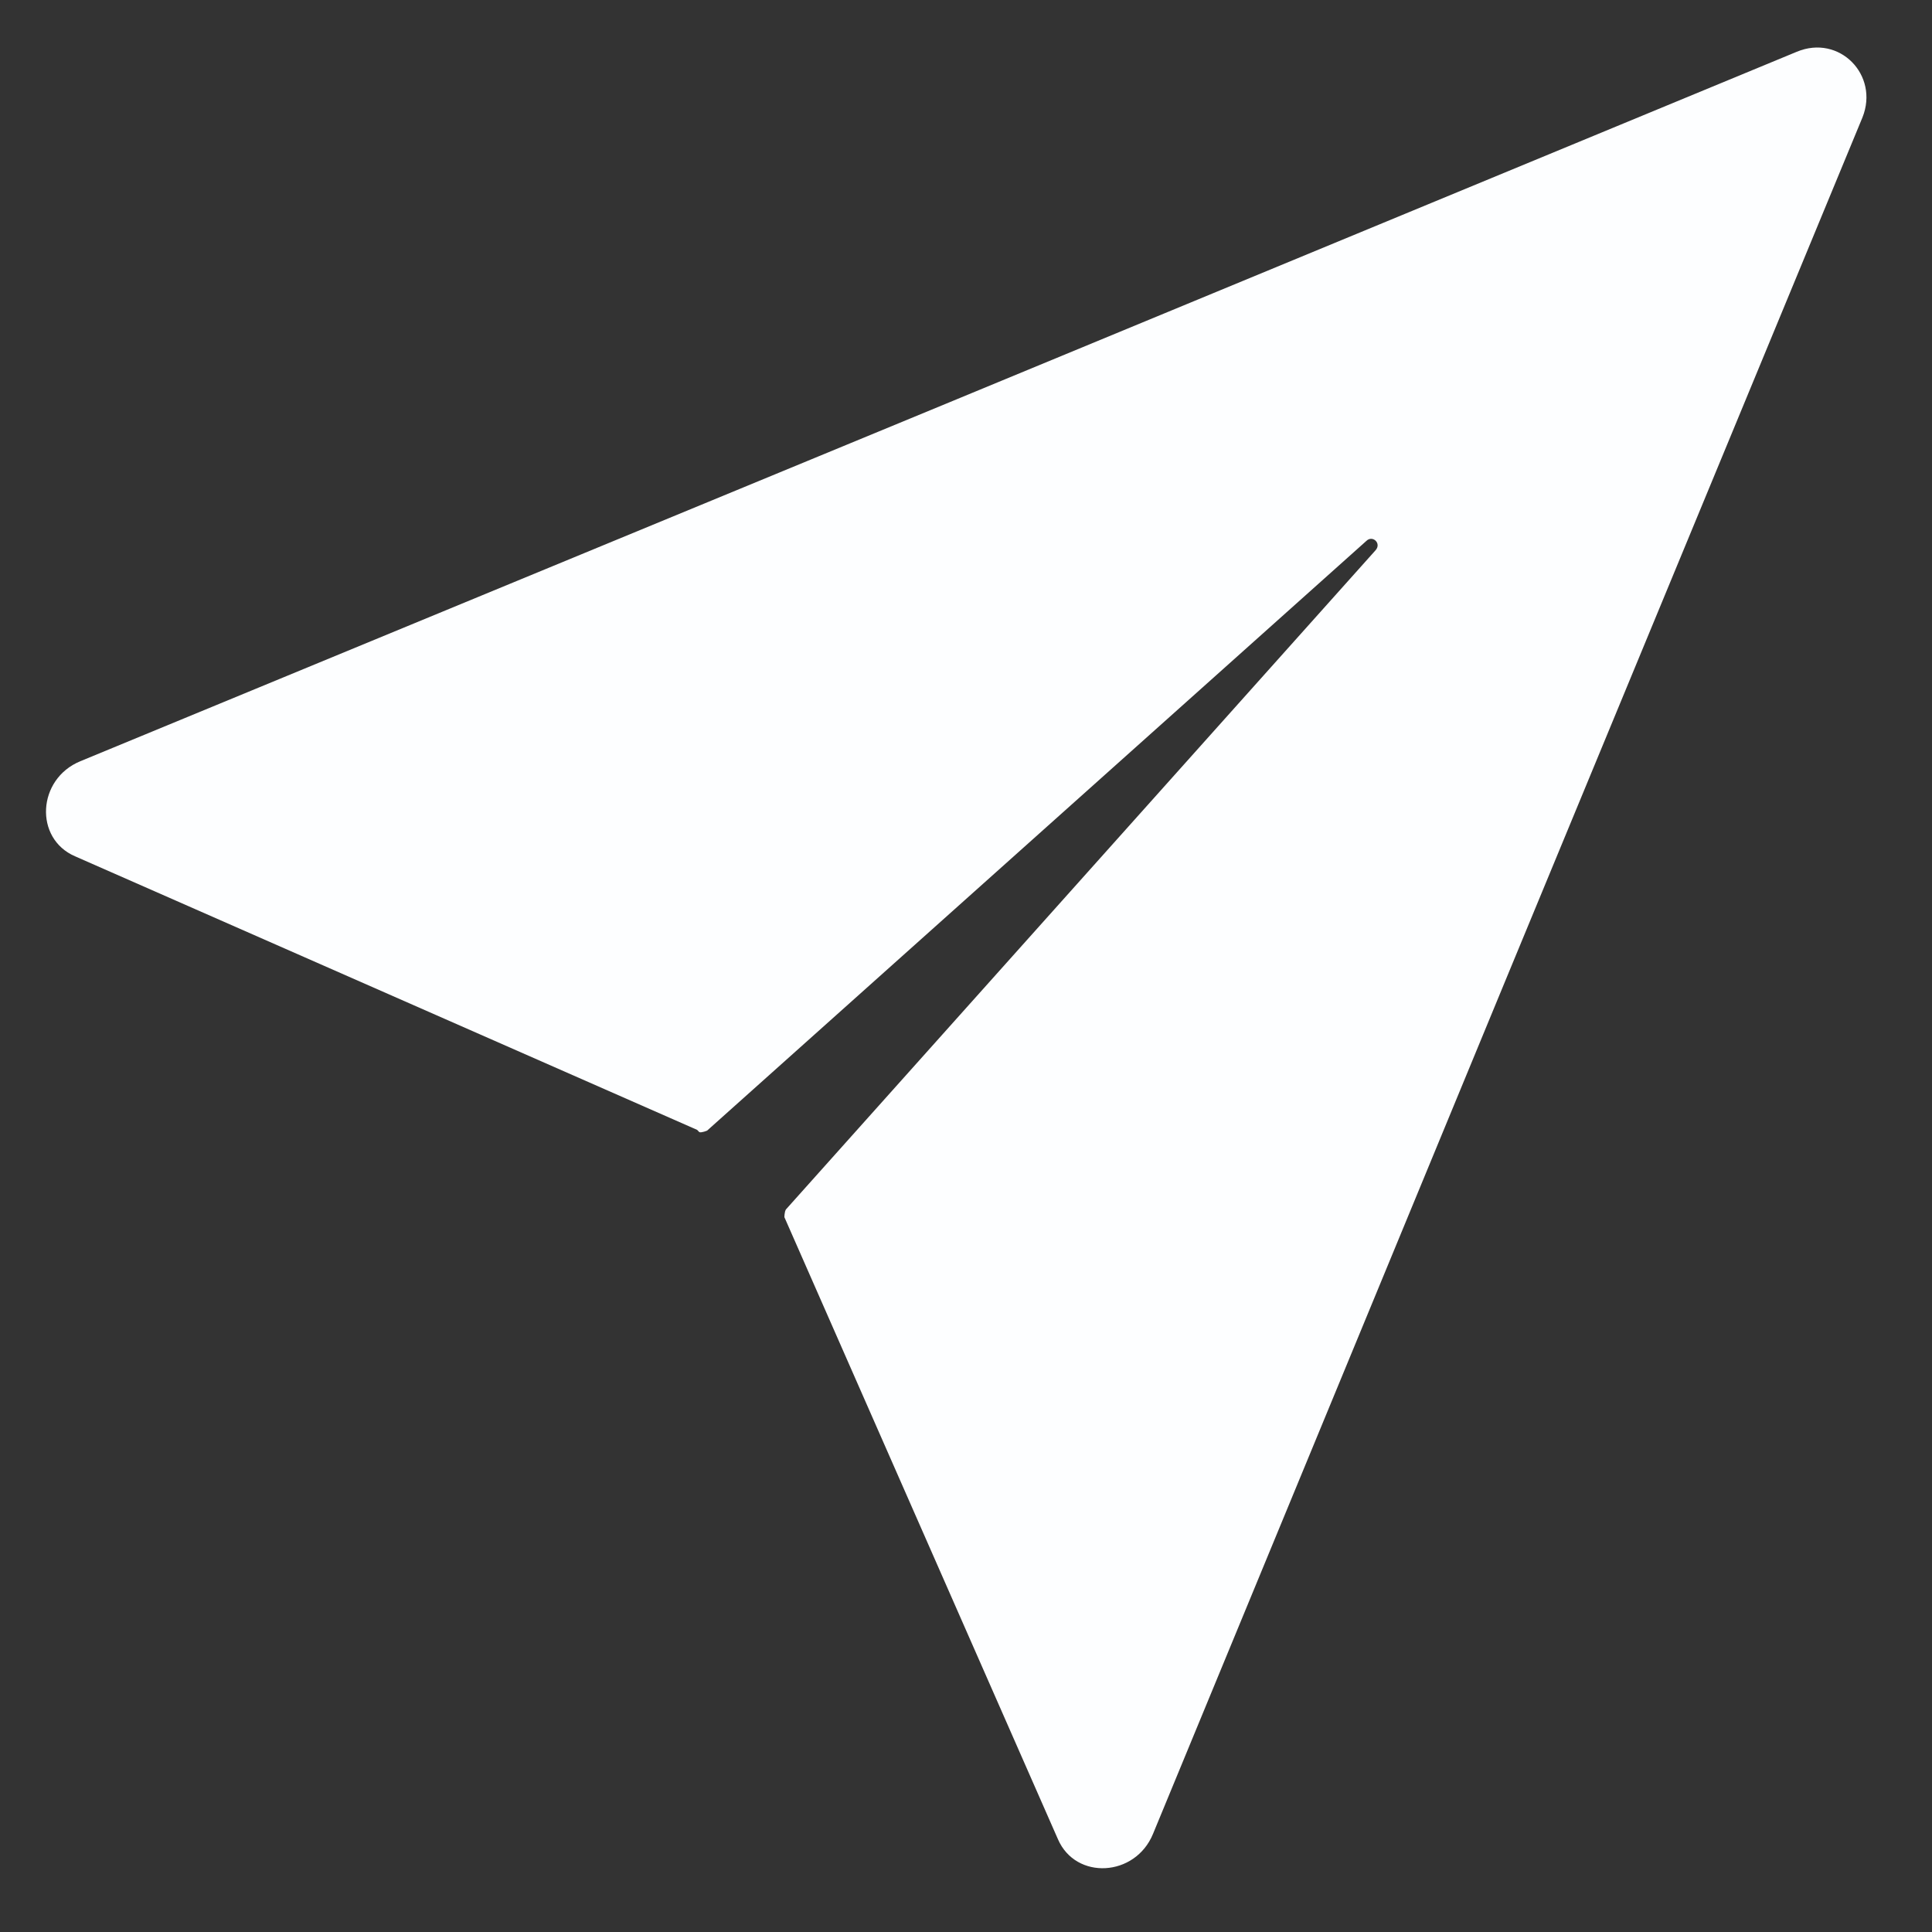 <svg width="25" height="25" viewBox="0 0 25 25" fill="none" xmlns="http://www.w3.org/2000/svg">
<rect x="0" y="0" width="25" height="25" fill="#333333" stroke="none"/>
<path d="M9.02 14.62L0.97 11.08C0.44 10.85 0.48 10.08 1.04 9.85L12.13 5.27L23.25 0.67C23.8 0.44 24.32 0.97 24.1 1.52L19.5 12.64L14.92 23.73C14.69 24.29 13.92 24.33 13.69 23.8L10.15 15.75C10.15 15.75 10.15 15.68 10.17 15.65L17.8 7.12C17.88 7.03 17.76 6.92 17.68 7L9.15 14.63C9.15 14.63 9.08 14.66 9.05 14.65L9.02 14.62Z" fill="#FDFEFF"/>
</svg>
